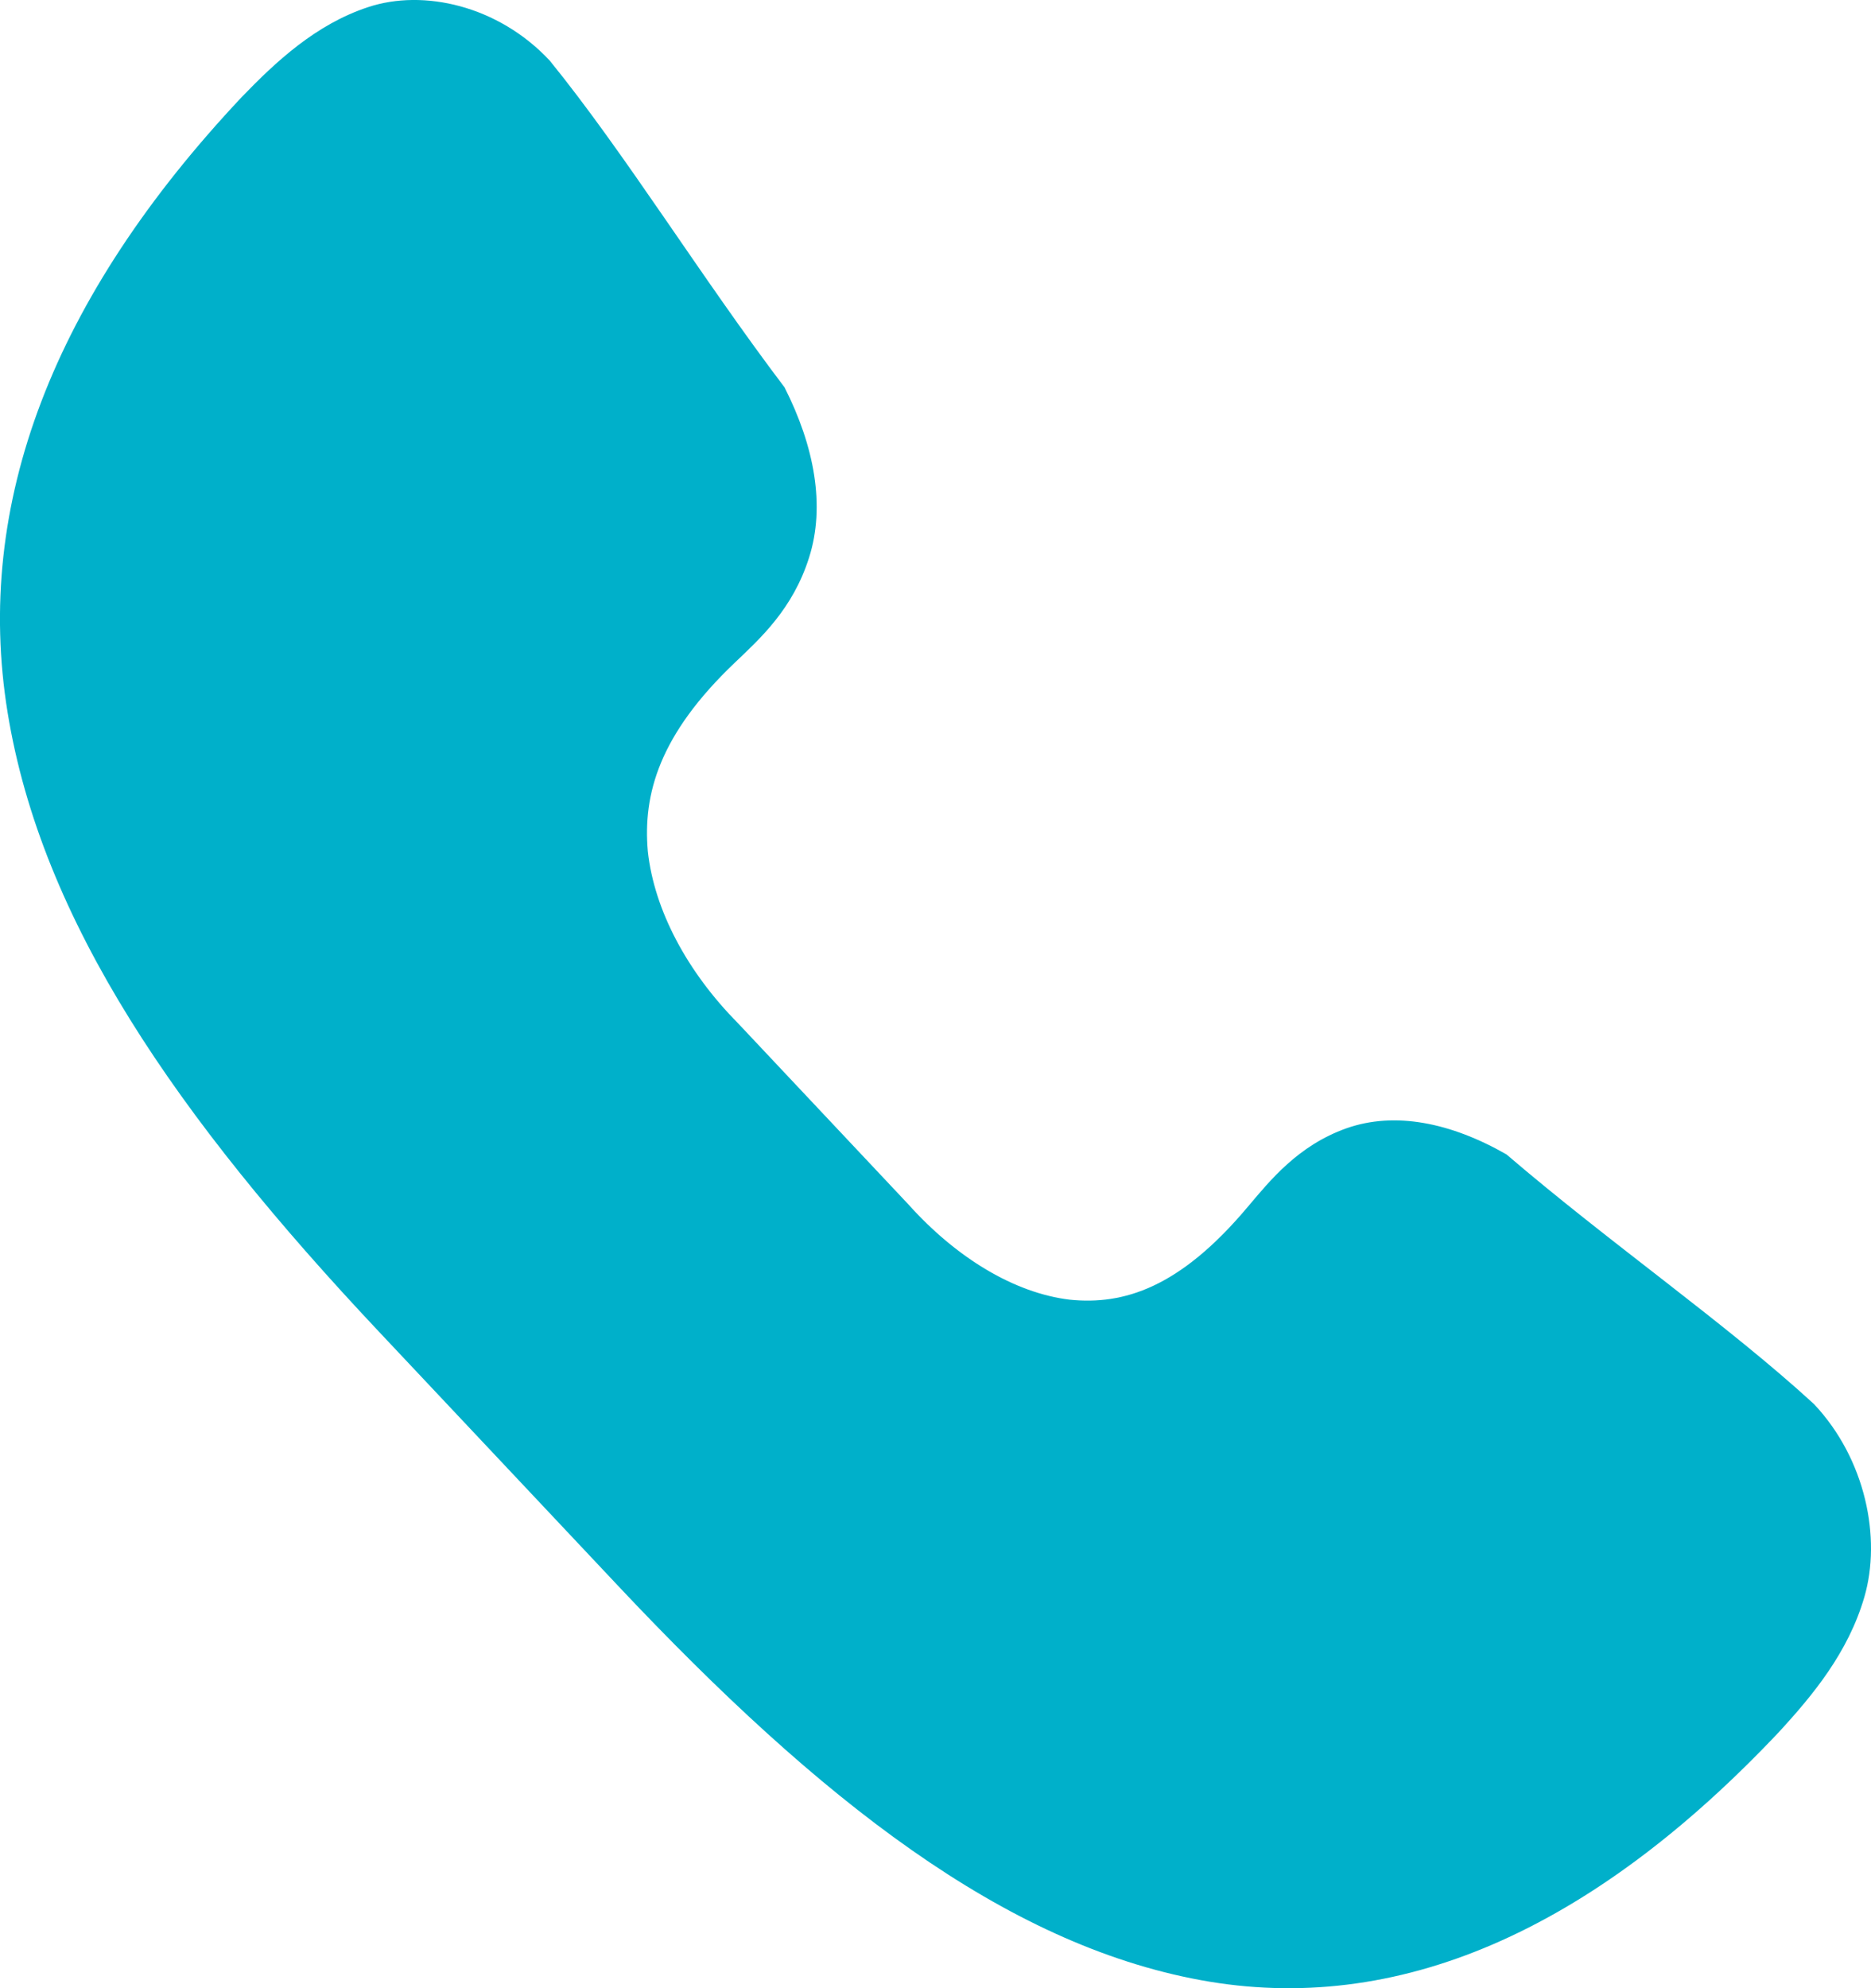 <svg xmlns="http://www.w3.org/2000/svg" width="16" height="17" viewBox="0 0 16 17">
    <path fill="#00B0CA" fill-rule="nonzero" d="M6.308 8.746c-.43-.435-.713-.962-.768-1.466-.043-.488.096-.998.745-1.615.215-.205.495-.457.634-.898.14-.44.046-.95-.21-1.455C5.996 2.372 5.344 1.309 4.7.517 4.26.047 3.62-.096 3.148.061 2.7.208 2.357.53 2.07.827.453 2.545-.225 4.312.065 6.092c.29 1.78 1.442 3.453 3.174 5.293l2.046 2.174c1.731 1.84 3.307 3.064 4.982 3.372 1.675.308 3.338-.413 4.954-2.13.279-.305.584-.67.722-1.145.147-.503.012-1.18-.43-1.65-.745-.684-1.746-1.377-2.63-2.135-.475-.272-.955-.37-1.37-.223-.415.148-.652.446-.845.674-.58.69-1.06.838-1.52.791-.474-.057-.97-.358-1.38-.815l-1.46-1.552z"/>
</svg>
